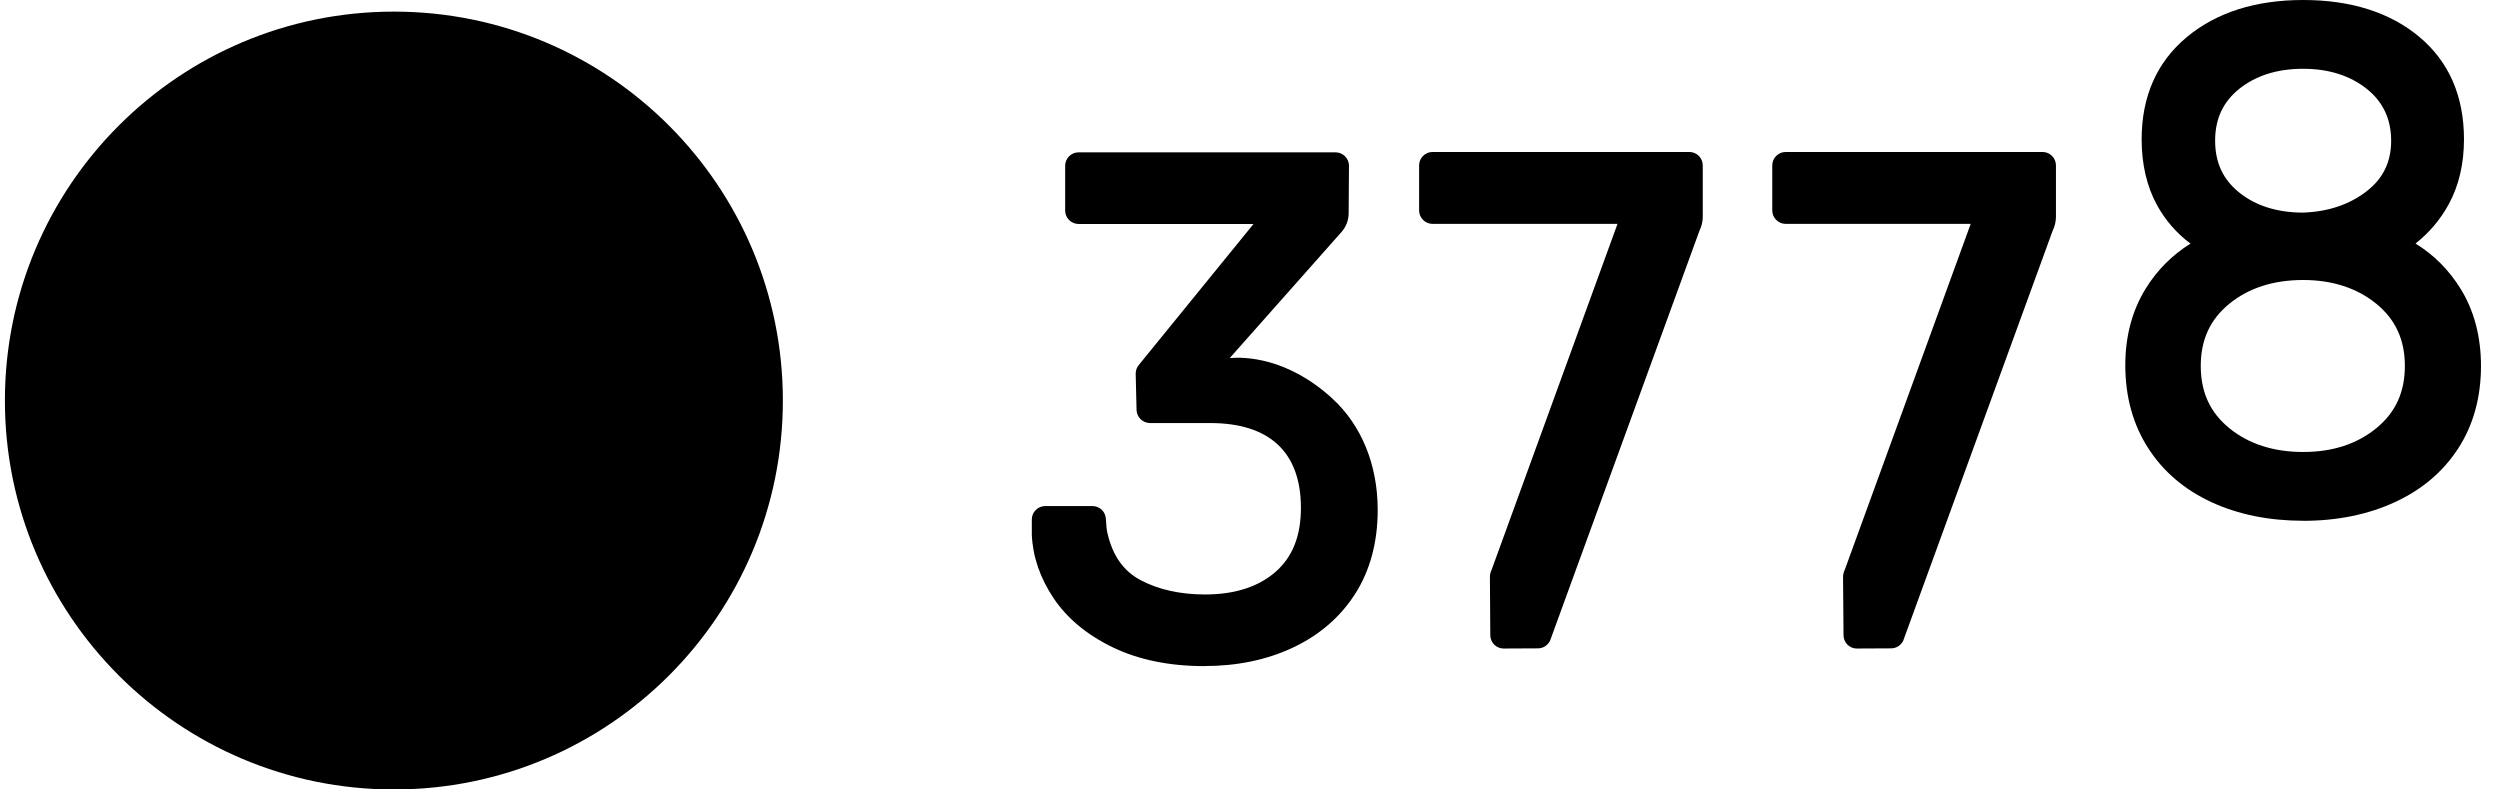 <svg viewBox="0 0 76 24" fill="none" id="logo-3778-nav" xmlns="http://www.w3.org/2000/svg">
<path d="M11.975 24C18.505 24 23.799 18.706 23.799 12.177C23.799 5.647 18.505 0.353 11.975 0.353C5.444 0.353 0.149 5.647 0.149 12.177C0.149 18.706 5.444 24 11.975 24Z" fill="currentColor"></path>
<path d="M36.615 20.25C35.553 20.25 34.618 20.059 33.837 19.683C33.049 19.304 32.441 18.8 32.03 18.186C31.619 17.572 31.396 16.923 31.367 16.259V15.792C31.367 15.567 31.551 15.384 31.775 15.384H33.21C33.428 15.384 33.608 15.554 33.618 15.771C33.629 15.987 33.647 16.148 33.673 16.235C33.834 16.912 34.167 17.373 34.692 17.646C35.236 17.928 35.89 18.072 36.635 18.072C37.532 18.072 38.253 17.842 38.775 17.386C39.295 16.931 39.548 16.294 39.548 15.437C39.548 13.752 38.596 12.861 36.794 12.861H34.959C34.736 12.857 34.557 12.683 34.551 12.46L34.525 11.365C34.523 11.262 34.56 11.162 34.628 11.085L38.107 6.809H32.788C32.564 6.809 32.381 6.625 32.381 6.401V5.039C32.381 4.815 32.564 4.631 32.788 4.631H40.601C40.825 4.631 41.009 4.815 41.009 5.039L40.999 6.484C40.999 6.693 40.921 6.895 40.783 7.051L37.384 10.885C37.813 10.847 39.127 10.854 40.502 12.114C41.392 12.93 41.882 14.133 41.882 15.501C41.882 16.479 41.653 17.334 41.203 18.044C40.752 18.753 40.115 19.304 39.313 19.683C38.518 20.059 37.611 20.248 36.615 20.248V20.25Z" fill="currentColor"></path>
<path d="M45.713 19.716C45.605 19.716 45.502 19.674 45.425 19.598C45.348 19.521 45.305 19.419 45.305 19.308L45.293 17.545C45.293 17.467 45.311 17.39 45.345 17.322L49.172 6.806H43.549C43.325 6.806 43.141 6.622 43.141 6.398V5.028C43.141 4.804 43.325 4.62 43.549 4.62H51.356C51.581 4.62 51.764 4.804 51.764 5.028V6.586C51.764 6.733 51.73 6.881 51.664 7.013L47.121 19.48C47.049 19.622 46.911 19.709 46.757 19.71L45.715 19.715H45.712L45.713 19.716Z" fill="currentColor"></path>
<path d="M56.451 19.716C56.342 19.716 56.24 19.674 56.163 19.598C56.085 19.521 56.043 19.419 56.043 19.308L56.029 17.545C56.029 17.467 56.047 17.39 56.081 17.322L59.909 6.806H54.285C54.061 6.806 53.877 6.622 53.877 6.398V5.028C53.877 4.804 54.061 4.62 54.285 4.62H62.093C62.317 4.62 62.501 4.804 62.501 5.028V6.586C62.501 6.734 62.466 6.881 62.401 7.013L57.857 19.48C57.785 19.622 57.647 19.709 57.491 19.71L56.451 19.715H56.448L56.451 19.716Z" fill="currentColor"></path>
<path d="M70.015 15.831C68.981 15.831 68.044 15.642 67.229 15.266C66.406 14.886 65.757 14.332 65.299 13.614C64.841 12.899 64.609 12.054 64.609 11.103C64.609 10.225 64.816 9.443 65.227 8.777C65.575 8.213 66.034 7.752 66.591 7.406C66.166 7.089 65.823 6.693 65.57 6.229C65.262 5.665 65.106 4.993 65.106 4.234C65.106 2.933 65.567 1.888 66.476 1.13C67.374 0.381 68.564 0 70.015 0C71.467 0 72.654 0.376 73.545 1.119C74.447 1.871 74.905 2.921 74.905 4.235C74.905 4.981 74.749 5.646 74.441 6.21C74.188 6.674 73.848 7.075 73.432 7.403C73.992 7.749 74.454 8.213 74.803 8.78C75.214 9.446 75.422 10.236 75.422 11.127C75.422 12.078 75.19 12.92 74.732 13.628C74.274 14.338 73.623 14.889 72.801 15.267C71.987 15.642 71.05 15.833 70.015 15.833V15.831ZM70.015 8.512C69.115 8.512 68.359 8.754 67.771 9.235C67.187 9.711 66.903 10.33 66.903 11.126C66.903 11.922 67.187 12.541 67.771 13.017C68.359 13.496 69.115 13.74 70.015 13.74C70.916 13.74 71.652 13.497 72.24 13.017C72.824 12.541 73.108 11.922 73.108 11.126C73.108 10.33 72.824 9.711 72.24 9.235C71.652 8.756 70.903 8.512 70.015 8.512ZM70.015 2.091C69.233 2.091 68.581 2.296 68.077 2.698C67.581 3.095 67.34 3.611 67.34 4.278C67.34 4.945 67.581 5.461 68.077 5.856C68.579 6.258 69.231 6.463 70.015 6.463C70.771 6.437 71.418 6.22 71.937 5.821C72.444 5.432 72.691 4.927 72.691 4.276C72.691 3.626 72.447 3.095 71.945 2.698C71.435 2.294 70.786 2.091 70.015 2.091Z" fill="currentColor"></path>
</svg>